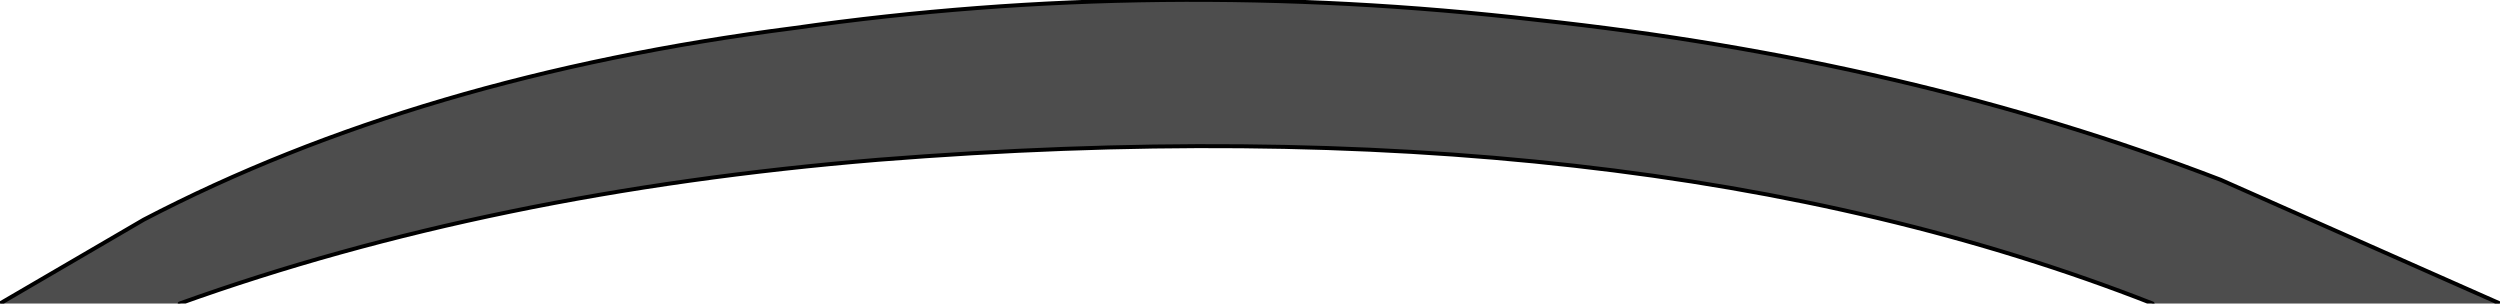 <?xml version="1.0" encoding="UTF-8" standalone="no"?>
<svg xmlns:xlink="http://www.w3.org/1999/xlink" height="3.8px" width="31.3px" xmlns="http://www.w3.org/2000/svg">
  <g transform="matrix(1.0, 0.0, 0.0, 1.0, -140.5, -304.8)">
    <path d="M140.5 308.6 L142.3 307.55 Q145.75 305.75 150.45 305.15 155.0 304.5 159.75 305.05 164.4 305.55 168.3 307.05 L171.8 308.6 167.45 308.6 Q160.95 306.05 151.5 306.8 146.65 307.2 142.75 308.6 L140.5 308.6" fill="#4d4d4d" fill-rule="evenodd" stroke="none"/>
    <path d="M140.5 308.6 L142.3 307.55 Q145.75 305.75 150.45 305.15 155.0 304.5 159.75 305.05 164.4 305.55 168.3 307.05 L171.8 308.6 M167.45 308.6 Q160.95 306.05 151.5 306.8 146.65 307.2 142.75 308.6" fill="none" stroke="#000000" stroke-linecap="round" stroke-linejoin="round" stroke-width="0.05"/>
  </g>
</svg>
